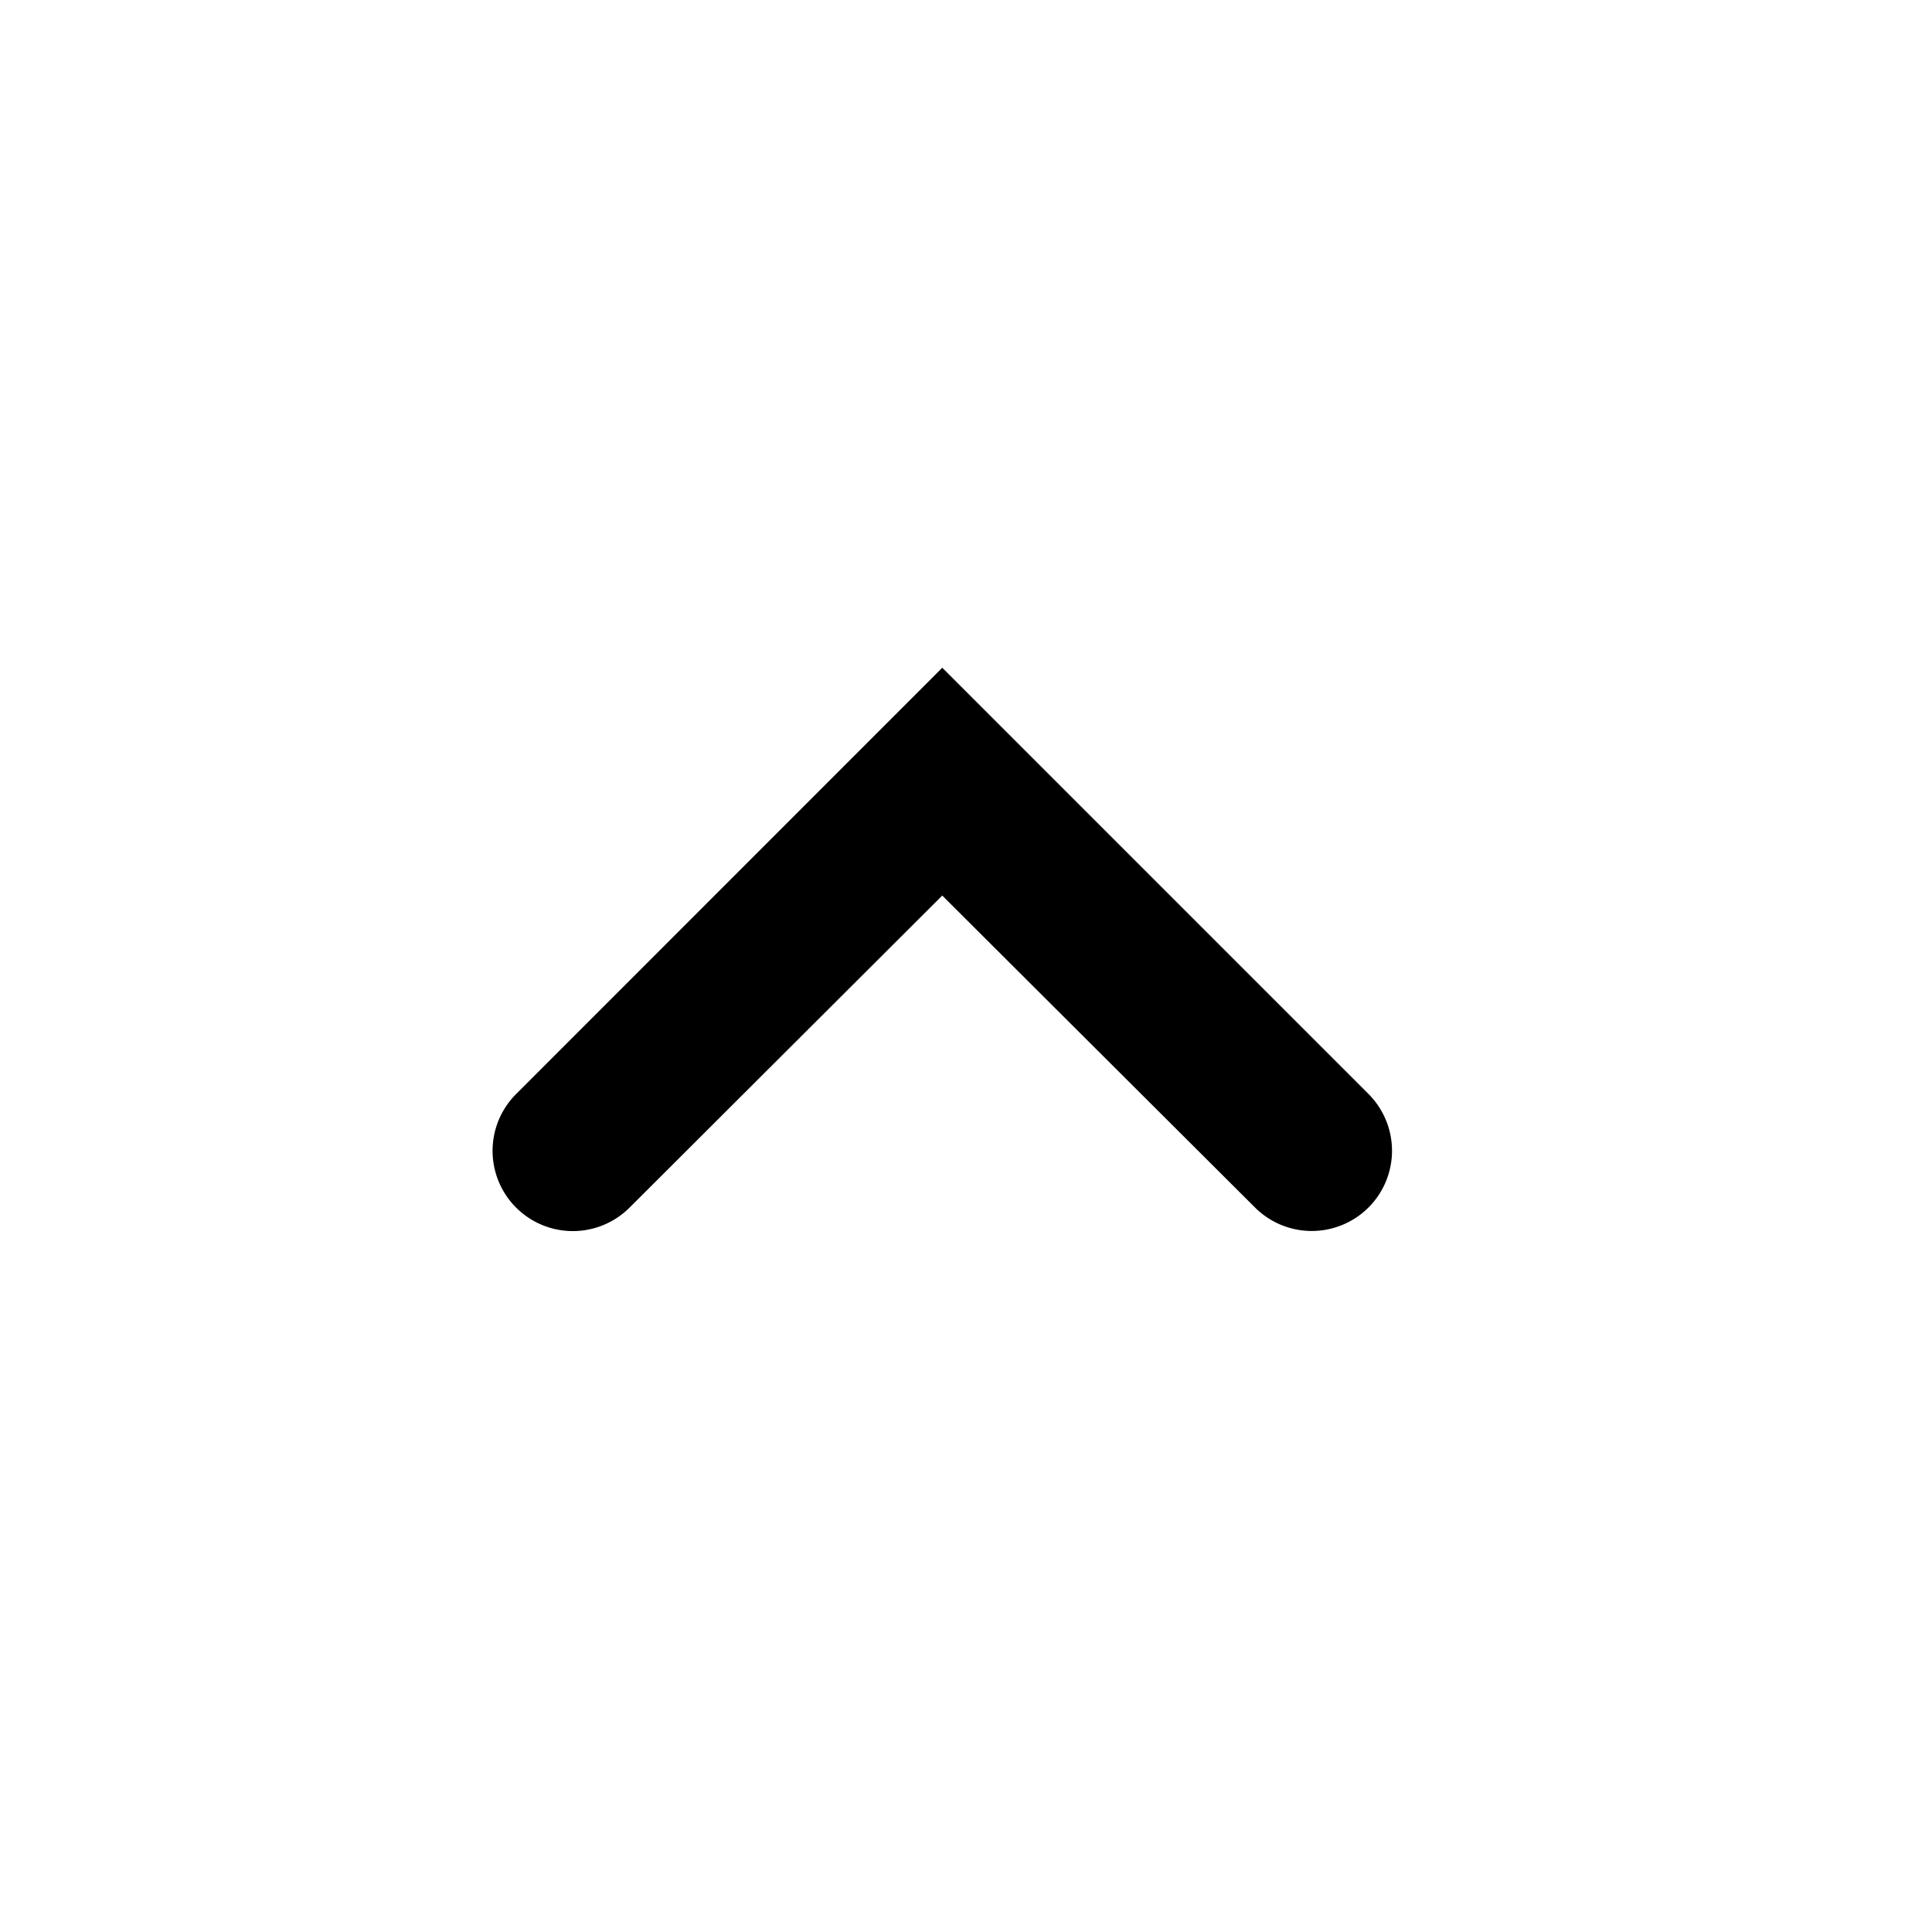 <svg xmlns="http://www.w3.org/2000/svg" xmlns:xlink="http://www.w3.org/1999/xlink" width="24" height="24" viewBox="0 0 24 24">
    <defs>
        <path id="a" d="M8.705 6.705a.998.998 0 0 0 0 1.41L12.58 12l-3.876 3.884a.997.997 0 1 0 1.41 1.41l5.296-5.294-5.295-5.295a.997.997 0 0 0-1.41 0z"/>
    </defs>
    <use fill="#000" fill-rule="evenodd" transform="matrix(0 -1 -1 0 23.705 23.705)" xlink:href="#a"/>
</svg>
